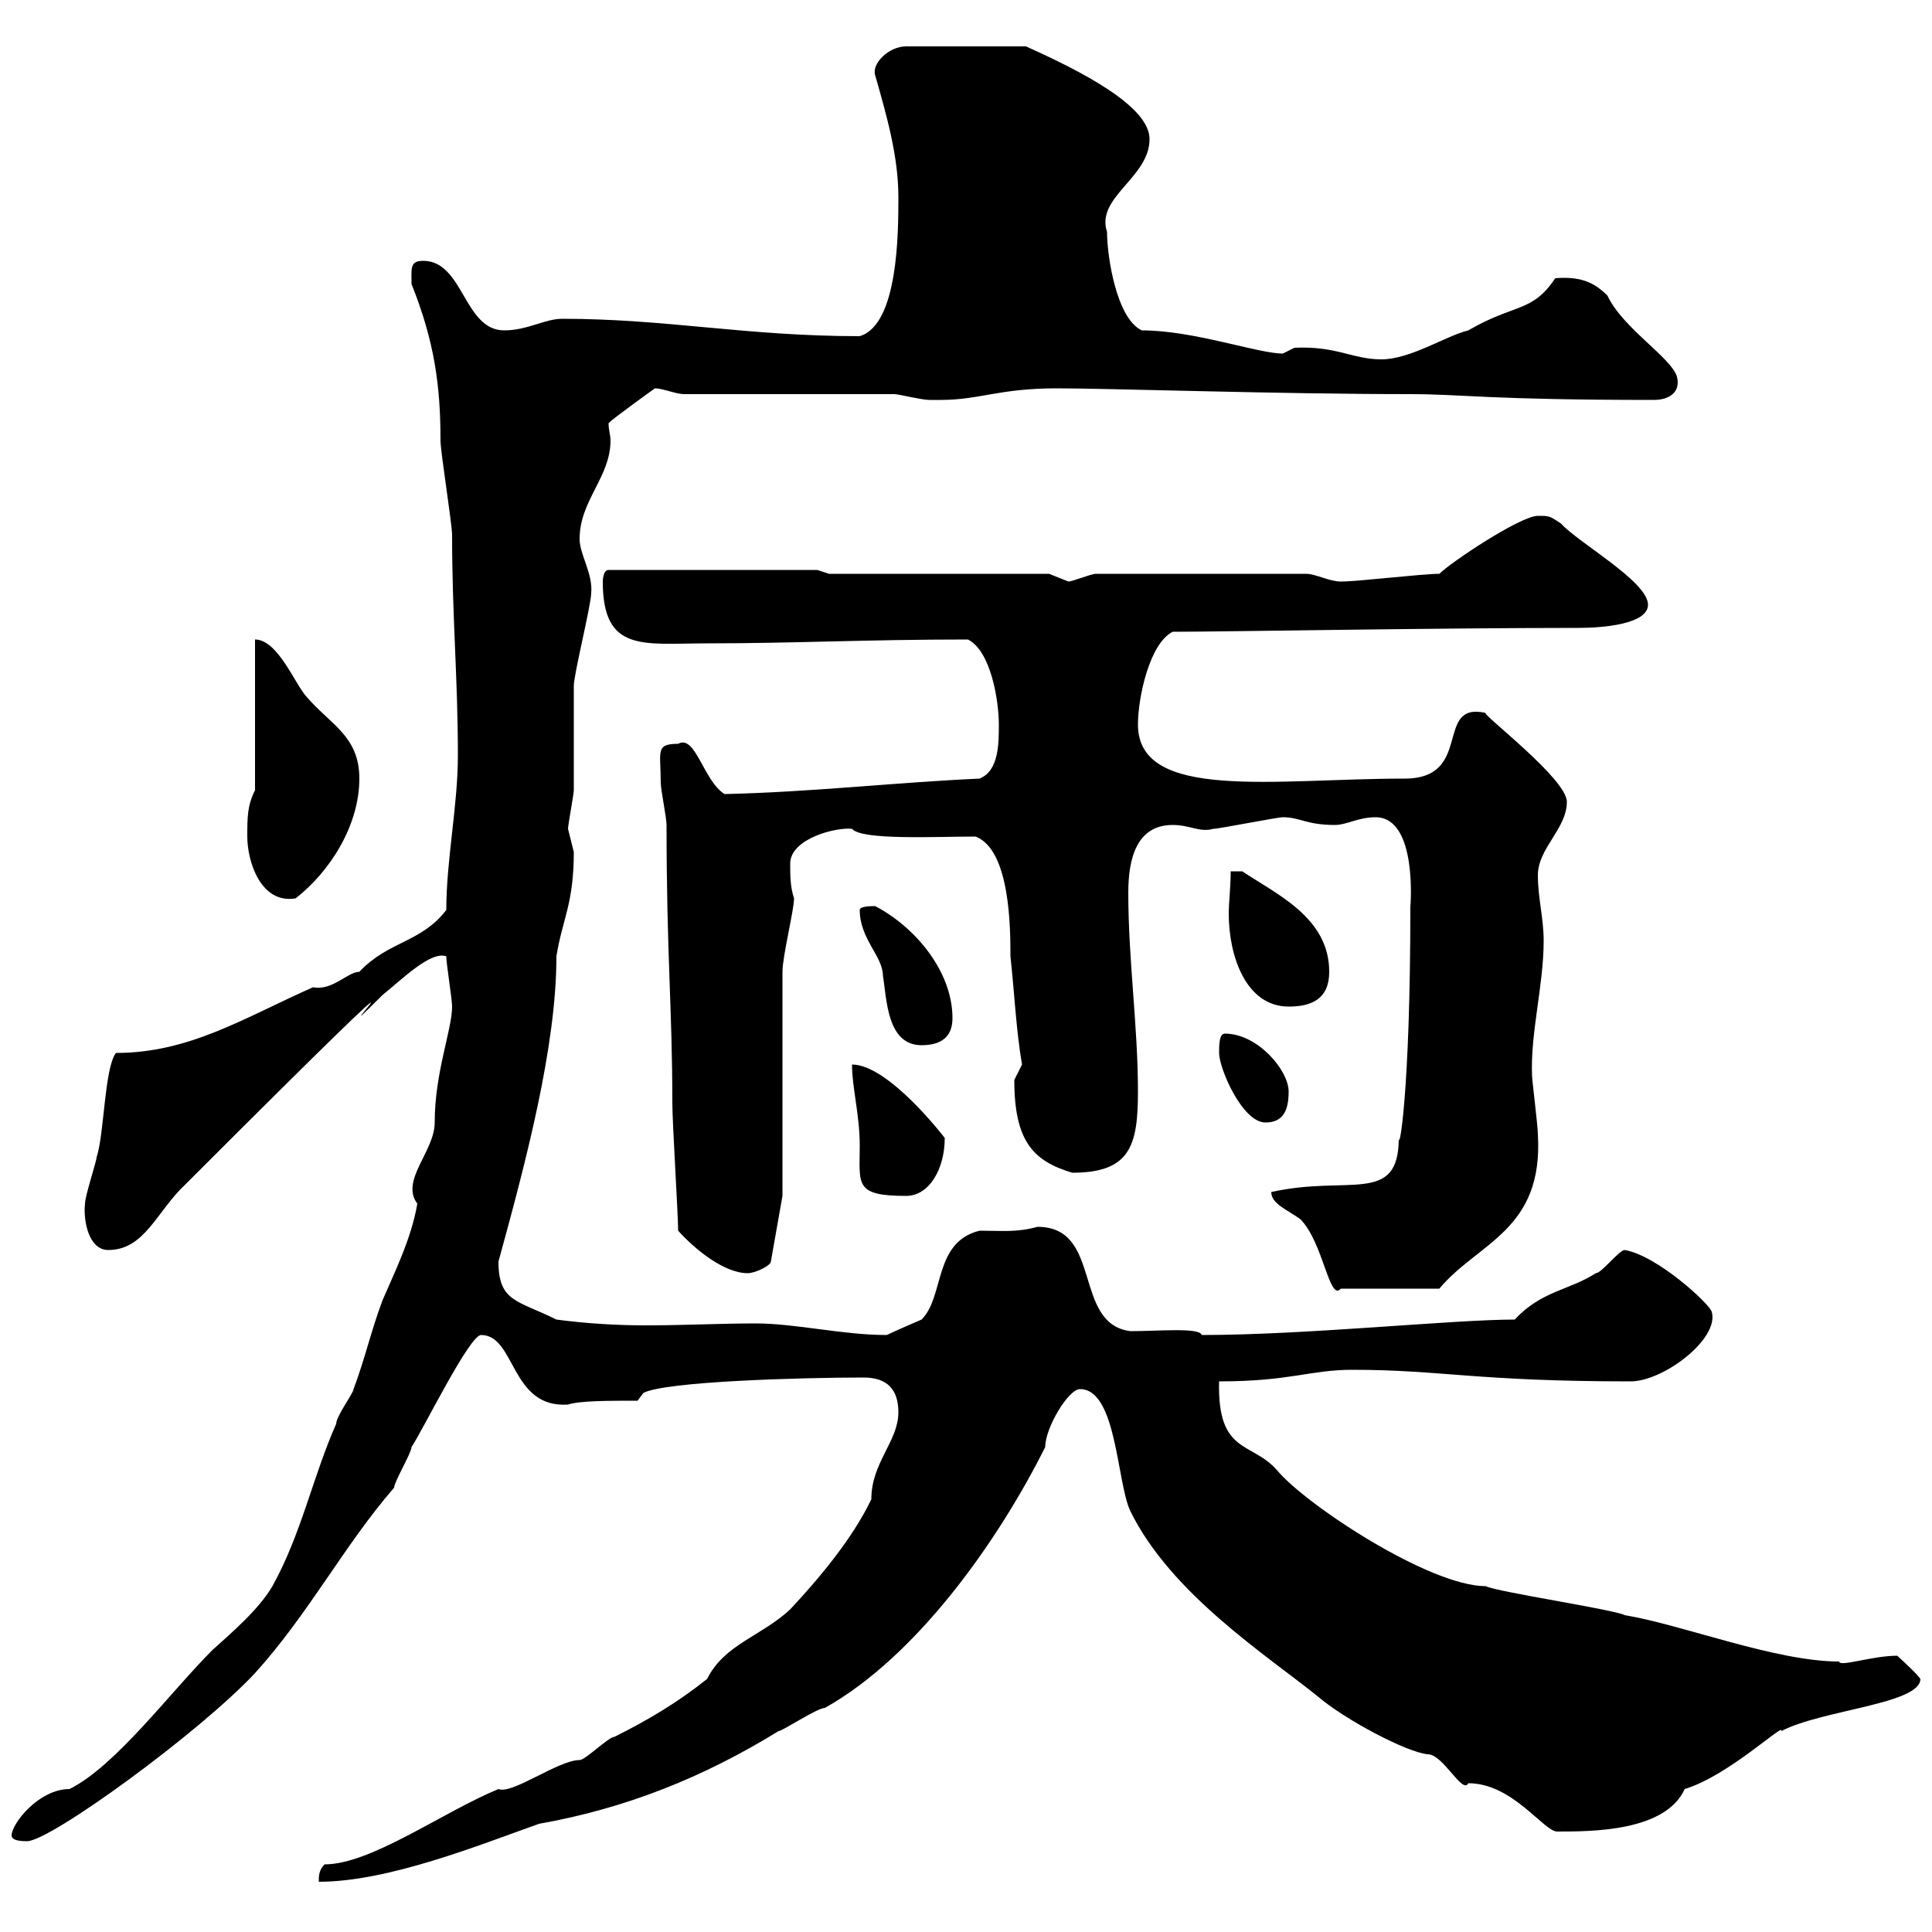 <svg xmlns="http://www.w3.org/2000/svg" xmlns:xlink="http://www.w3.org/1999/xlink" width="300" height="300"><path d="M139.50 219.30C139.50 223.80 135.30 227.10 135.30 232.80C132.30 239.10 126.90 245.40 122.70 249.90C118.20 254.10 112.50 255.30 109.80 260.70C105.30 264.30 100.80 267 95.40 269.70C94.50 269.70 90.90 273.30 90 273.30C86.70 273.30 79.50 278.70 77.40 277.80C68.70 281.40 57.60 289.50 50.40 289.50C49.50 290.40 49.50 291.30 49.50 292.20C60.30 292.20 74.40 286.50 83.70 283.20C97.20 280.80 109.20 276 120.90 268.80C121.50 268.80 126.90 265.20 128.10 265.20C142.50 257.10 155.10 239.10 162.30 224.70C162.30 221.70 165.90 215.70 167.70 215.70C173.40 215.70 173.40 230.10 175.50 234.60C181.80 247.50 196.80 257.10 204.60 263.40C208.80 267 218.40 272.10 221.70 272.40C224.10 272.40 227.10 278.70 228 276.90C234.90 276.90 239.70 284.40 241.80 284.40C247.20 284.40 258.60 284.40 261.60 277.80C268.50 275.70 277.20 267.30 276.60 268.80C282.90 265.50 298.20 264.60 298.20 260.70C297.60 259.80 294.60 257.10 294.60 257.10C290.70 257.10 285.60 258.90 285.60 258C275.70 258 261.30 252.30 252.30 250.80C250.50 249.90 232.50 247.20 230.70 246.30C222 246.30 202.80 233.70 198.30 228.30C194.40 223.80 189 225.90 189.30 214.50C200.40 214.50 203.40 212.70 210 212.70C223.80 212.70 229.20 214.50 253.20 214.50C258.30 214.50 267 207.90 265.80 203.70C265.50 202.50 257.40 195 252.30 194.10C251.40 194.10 248.70 197.70 247.80 197.70C243.60 200.40 239.40 200.40 235.20 204.90C225.60 204.90 202.80 207.30 186.60 207.30C186.30 206.10 180 206.70 175.50 206.70C166.50 205.50 171.30 190.50 161.10 190.50C157.80 191.40 155.70 191.10 152.10 191.10C144.90 192.90 146.70 201.30 143.10 204.90C143.10 204.90 138.90 206.70 137.70 207.30C130.80 207.30 123.60 205.50 117.30 205.50C111.90 205.50 106.20 205.80 100.20 205.80C95.70 205.80 90.90 205.50 86.40 204.90C80.40 201.90 77.40 202.20 77.40 195.90C81.60 180.60 86.40 162.60 86.40 148.50C87.30 142.80 89.10 140.40 89.10 132.30C89.10 132.30 88.20 128.70 88.20 128.70C88.20 128.10 89.10 123.30 89.10 122.70C89.10 120.90 89.10 108.30 89.10 106.50C89.10 104.70 91.80 93.90 91.80 92.10C92.10 89.10 90 86.10 90 83.70C90 77.70 94.80 74.10 94.80 68.40C94.80 67.50 94.50 66.90 94.50 65.70C95.40 64.80 101.70 60.30 101.70 60.30C102.90 60.30 105 61.20 106.20 61.20L138.90 61.20C139.50 61.20 143.10 62.10 144.30 62.10C144.60 62.10 145.20 62.10 146.10 62.10C152.10 62.10 155.10 60.30 164.10 60.30C172.20 60.30 198.60 61.20 219 61.20C227.10 61.20 231 62.10 256.80 62.10C259.20 62.10 261 60.90 260.40 58.50C259.50 55.50 252 51 249.60 45.90C247.50 43.80 245.40 42.90 241.50 43.20C237.90 48.60 235.20 47.10 228 51.30C224.40 52.20 219 55.80 214.50 55.80C210 55.80 207.60 53.70 201 54C201 54 199.20 54.90 199.20 54.90C195.30 54.90 185.40 51.30 177.30 51.30C173.40 49.50 171.90 39.90 171.90 36C170.10 30.60 178.50 27.60 178.50 21.60C178.50 16.50 168 11.10 159.30 7.20L140.70 7.20C138 7.20 135.30 9.90 135.90 11.70C137.70 18 139.50 24.30 139.50 30.60C139.50 36 139.50 50.40 133.50 52.20C115.80 52.20 103.50 49.50 87.30 49.50C84.60 49.50 81.90 51.30 78.30 51.30C72 51.30 72 40.50 65.70 40.50C63.60 40.50 63.90 41.70 63.90 44.10C67.50 53.10 68.40 60 68.40 68.40C68.40 70.20 70.20 81.30 70.20 83.10C70.20 95.70 71.10 105.30 71.10 117.30C71.10 125.10 69.30 133.50 69.30 141.30C65.40 146.40 60.30 146.10 55.80 150.90C54 150.90 51.60 153.90 48.60 153.30C37.80 158.10 29.40 163.50 18 163.50C16.20 165.90 16.20 176.10 15 179.70C15 180.30 13.20 185.70 13.20 186.90C12.90 189.60 13.80 194.10 16.80 194.10C22.50 194.10 24.30 188.10 28.80 183.90C77.40 135.30 46.80 167.10 59.40 154.50C62.40 152.10 66.90 147.60 69.30 148.50C69.30 149.70 70.20 155.10 70.20 156.30C70.20 159.90 67.50 166.50 67.50 174.30C67.50 178.80 62.10 183.30 64.80 186.90C63.90 192.30 61.20 197.70 59.40 201.90C57.60 206.70 56.70 210.90 54.90 215.70C54.90 216.30 52.20 219.90 52.20 221.10C48.60 229.20 46.80 238.20 42.30 246.30C40.20 249.90 36 253.50 33 256.20C26.40 262.80 18 274.20 10.80 277.80C6 277.80 1.80 283.20 1.80 285C1.80 285.90 3.60 285.90 4.20 285.90C7.80 285.90 30.90 269.10 39.60 259.80C48 250.50 53.40 240 61.20 231C61.20 230.10 63.90 225.60 63.90 224.70C65.70 222 72.90 207.30 74.70 207.30C80.10 207.30 79.20 218.70 88.20 218.10C90 217.50 94.50 217.50 99 217.50L99.90 216.30C103.20 214.50 124.50 213.90 134.10 213.90C137.70 213.90 139.50 215.70 139.50 219.30ZM197.40 185.10C197.40 186.90 199.80 187.80 201.90 189.30C205.50 192.90 206.40 202.20 208.20 200.10L223.50 200.10C229.50 192.90 239.70 191.10 238.80 176.10C238.80 174.90 237.90 167.70 237.90 167.10C237.60 160.50 239.70 153 239.70 146.10C239.70 142.50 238.80 139.50 238.80 135.90C238.80 131.70 243.30 128.70 243.30 124.50C243.30 120.90 229.80 110.70 230.70 110.70C222.60 108.90 228.90 120.90 218.10 120.90C198 120.90 176.70 124.50 176.70 112.50C176.70 108.30 178.50 99.90 182.10 98.10C190.20 98.10 222.60 97.50 245.10 97.50C249 97.50 255.90 96.90 255.90 93.90C255.90 90.30 245.10 84.30 242.40 81.30C240.60 80.10 240.60 80.10 238.80 80.10C236.10 80.10 225.30 87.30 223.50 89.10C220.80 89.10 210.90 90.30 208.20 90.30C206.40 90.30 204.30 89.10 202.80 89.10L170.10 89.10C169.50 89.10 166.50 90.30 165.90 90.30C165.90 90.30 162.90 89.10 162.90 89.10L128.70 89.10L126.90 88.50L94.50 88.50C93.60 88.50 93.60 90.30 93.60 90.30C93.60 101.40 99.90 99.90 109.80 99.90C123.30 99.90 134.40 99.30 150.30 99.30C153.90 101.10 155.10 108.90 155.10 112.50C155.10 115.50 155.10 119.70 152.10 120.90C138.90 121.50 126 123 112.50 123.30C109.20 121.20 108 114 105.30 115.50C101.70 115.50 102.60 116.70 102.60 121.50C102.60 122.70 103.50 126.90 103.50 128.10C103.50 148.20 104.40 156.60 104.40 171.30C104.40 174.30 105.30 188.70 105.30 191.10C108 194.10 112.50 197.70 116.10 197.70C117.30 197.70 119.70 196.50 119.70 195.90L121.50 185.70L121.50 150.90C121.50 148.50 123.30 141.30 123.30 139.50C122.70 137.70 122.70 135.90 122.70 134.10C122.70 130.20 129.90 128.40 132.30 128.70C133.80 130.50 145.20 129.90 151.50 129.90C156.90 132 156.90 144.30 156.90 148.50C157.50 153.90 157.80 160.20 158.70 165.30C158.70 165.30 157.50 167.70 157.50 167.70C157.50 177.30 160.50 180.30 166.50 182.10C175.50 182.10 176.70 177.90 176.70 169.50C176.70 159.30 175.20 149.10 175.20 138.60C175.20 133.50 176.40 128.10 182.10 128.10C184.80 128.10 186.30 129.30 188.40 128.70C189.30 128.70 198.30 126.90 199.20 126.90C201.90 126.90 202.80 128.10 207.30 128.10C209.10 128.10 210.90 126.90 213.60 126.90C220.20 126.90 219 141 219 140.70C219 170.10 217.20 179.10 217.20 176.70C217.20 187.20 209.40 182.40 197.40 185.10ZM132.30 165.30C132.30 168.90 133.50 173.10 133.50 177.90C133.50 183.90 132.60 185.70 140.70 185.70C144.30 185.70 146.70 181.50 146.70 176.70C146.70 176.70 138 165.30 132.30 165.30ZM189.30 163.50C189.30 165.90 192.90 174.30 196.50 174.30C199.20 174.30 200.10 172.50 200.10 169.50C200.10 166.20 195.30 160.50 190.20 160.50C189.30 160.50 189.30 162.30 189.30 163.50ZM133.50 141.30C133.50 145.80 137.10 148.50 137.10 151.50C137.70 155.10 137.70 162.30 143.10 162.30C146.70 162.30 147.90 160.50 147.90 158.10C147.90 150.90 142.20 144 135.90 140.70C135.30 140.70 133.50 140.70 133.50 141.30ZM191.10 135.30C191.10 137.70 190.80 140.10 190.80 141.90C190.80 148.50 193.50 156.30 200.10 156.30C203.70 156.30 206.40 155.10 206.40 150.90C206.40 142.50 198.30 138.90 192.90 135.30ZM38.40 129.90C38.40 133.80 40.50 140.40 45.90 139.50C51.30 135.30 55.80 128.10 55.80 120.90C55.80 114.30 51.30 112.50 47.70 108.30C45.90 106.50 43.20 99.30 39.60 99.30L39.60 122.70C38.40 125.10 38.40 126.90 38.40 129.90Z"/></svg>